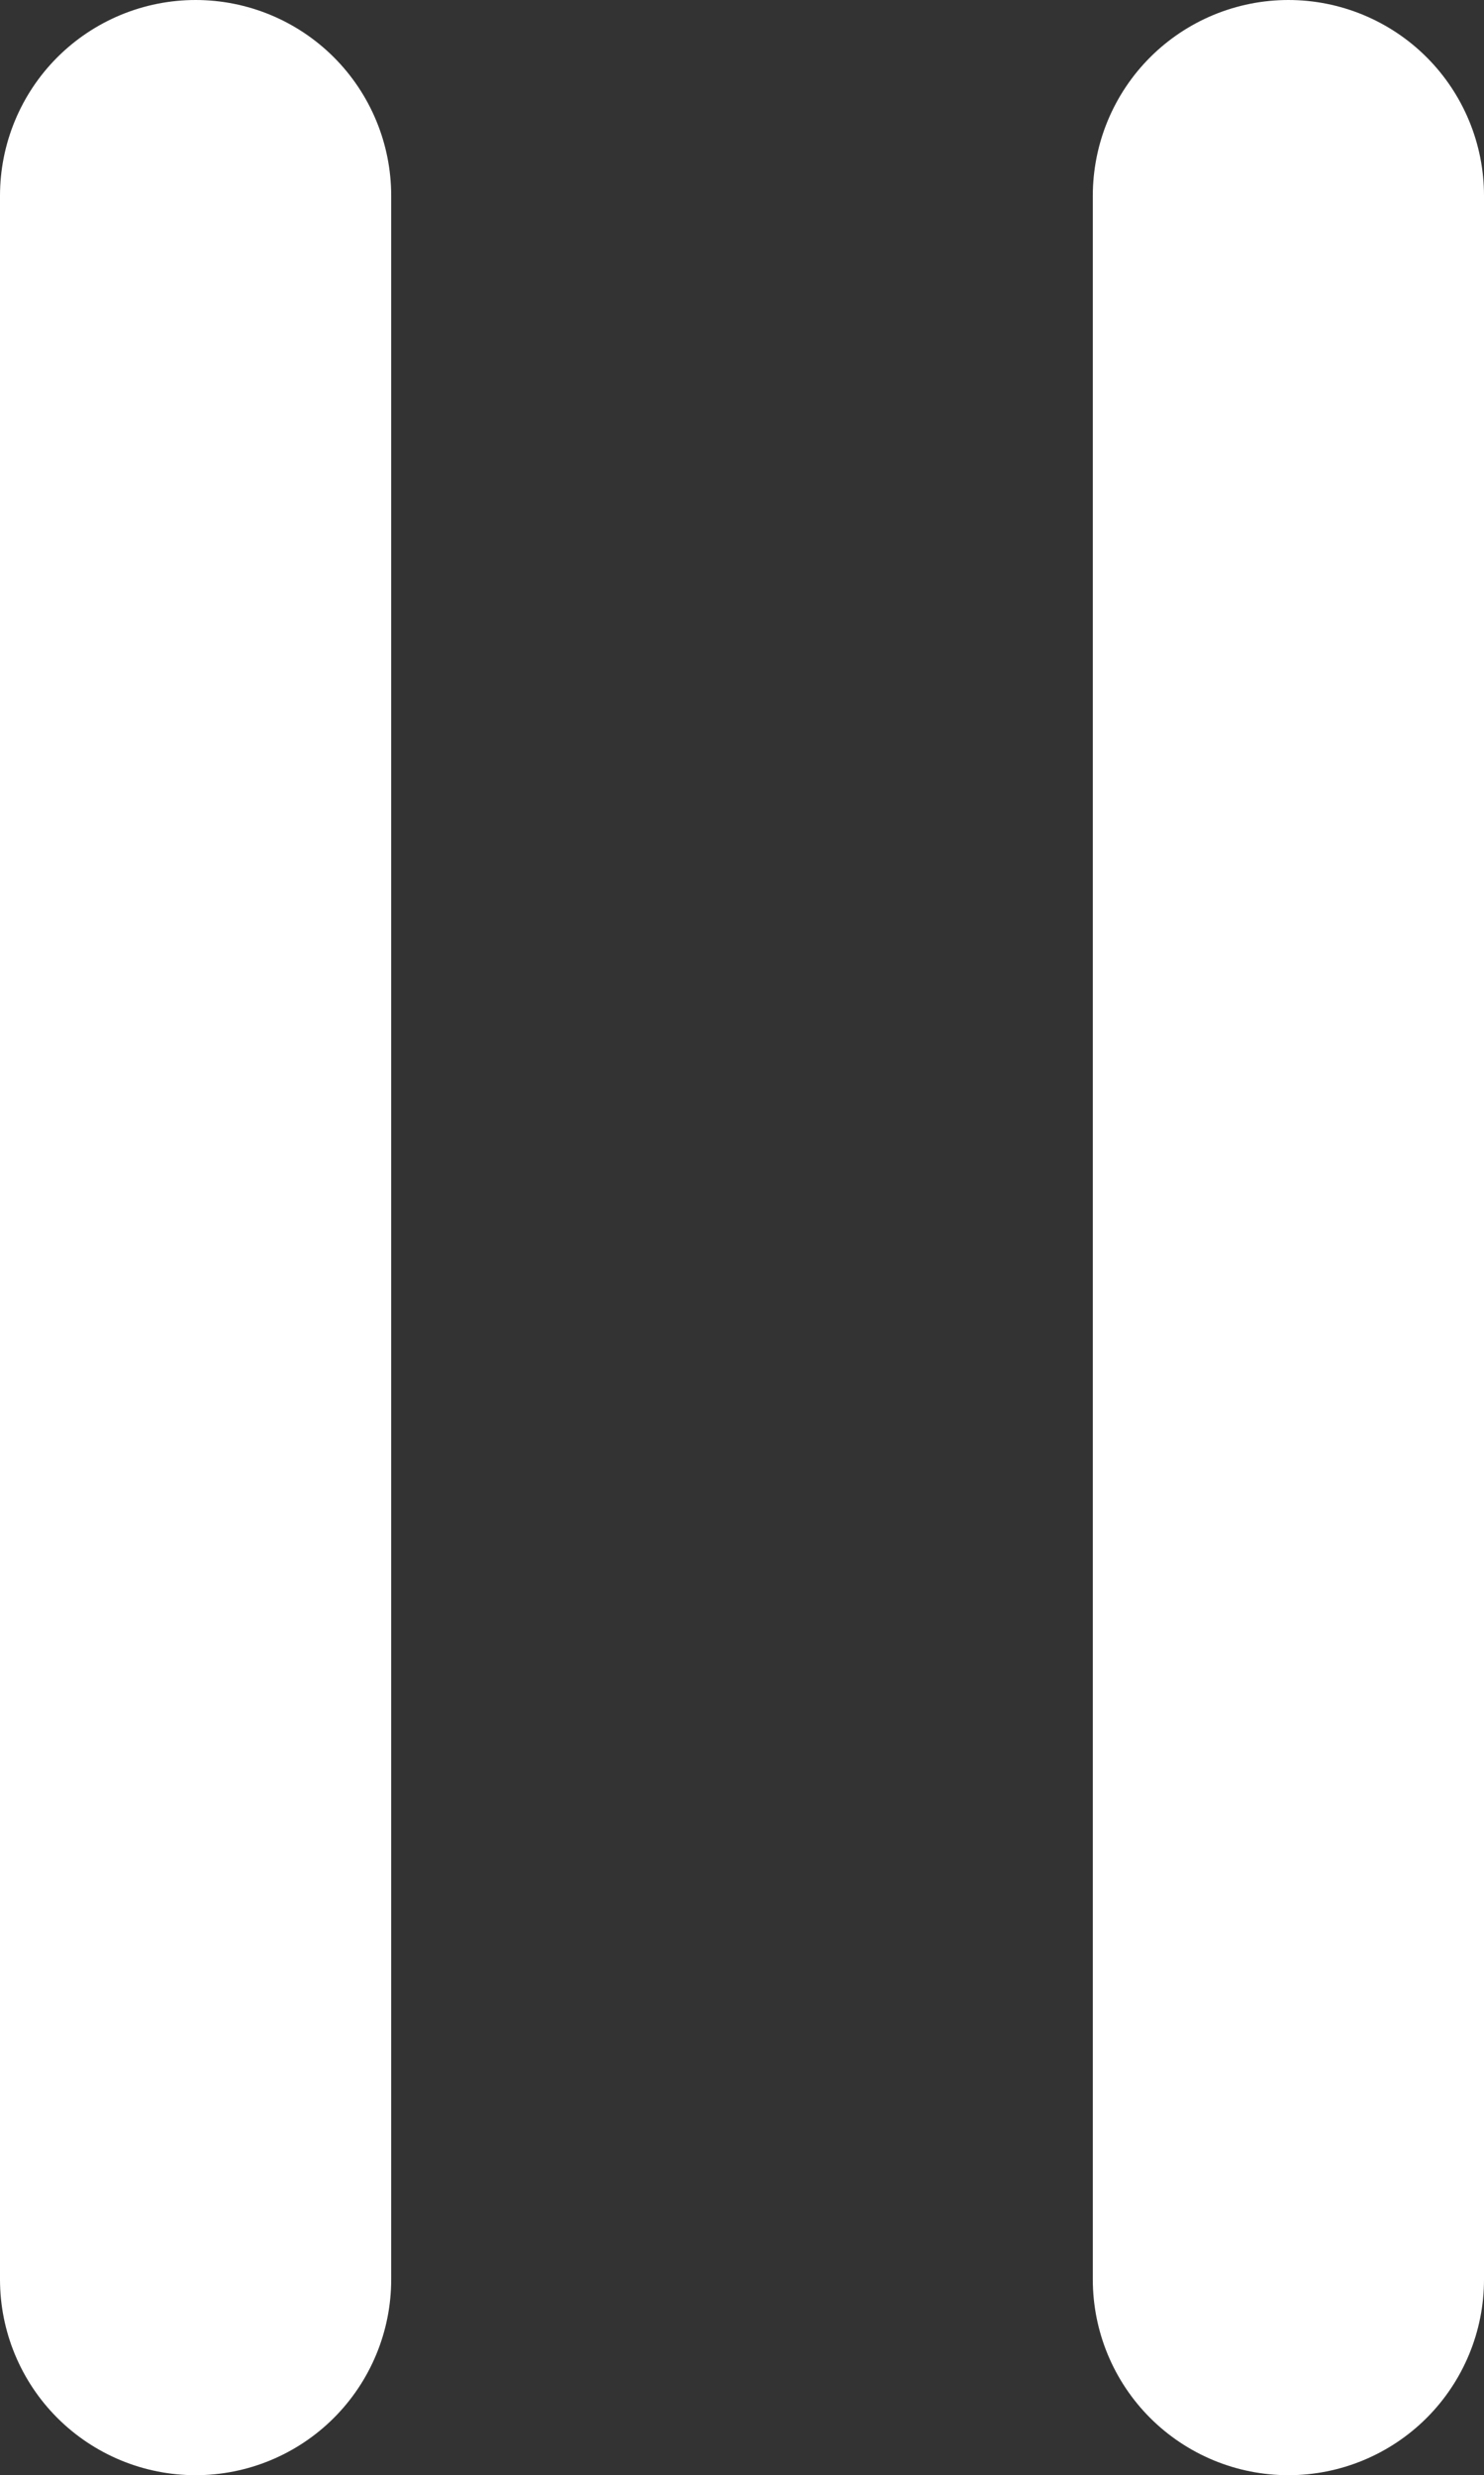 <svg xmlns="http://www.w3.org/2000/svg" width="7.587" height="12.647" viewBox="0 0 7.587 12.647">
  <rect x="0" y="0" width="7.587" height="12.647" fill="#333333" stroke="none"/>
  <g id="play_stop" transform="translate(-4955.896 9688.722)">
    <line id="線_346" data-name="線 346" y2="10.647" transform="translate(4956.896 -9687.722)" fill="none" stroke="#fff" stroke-linecap="round" stroke-width="2"/>
    <line id="線_347" data-name="線 347" y2="10.647" transform="translate(4962.483 -9687.722)" fill="none" stroke="#fff" stroke-linecap="round" stroke-width="2"/>
  </g>
</svg>
